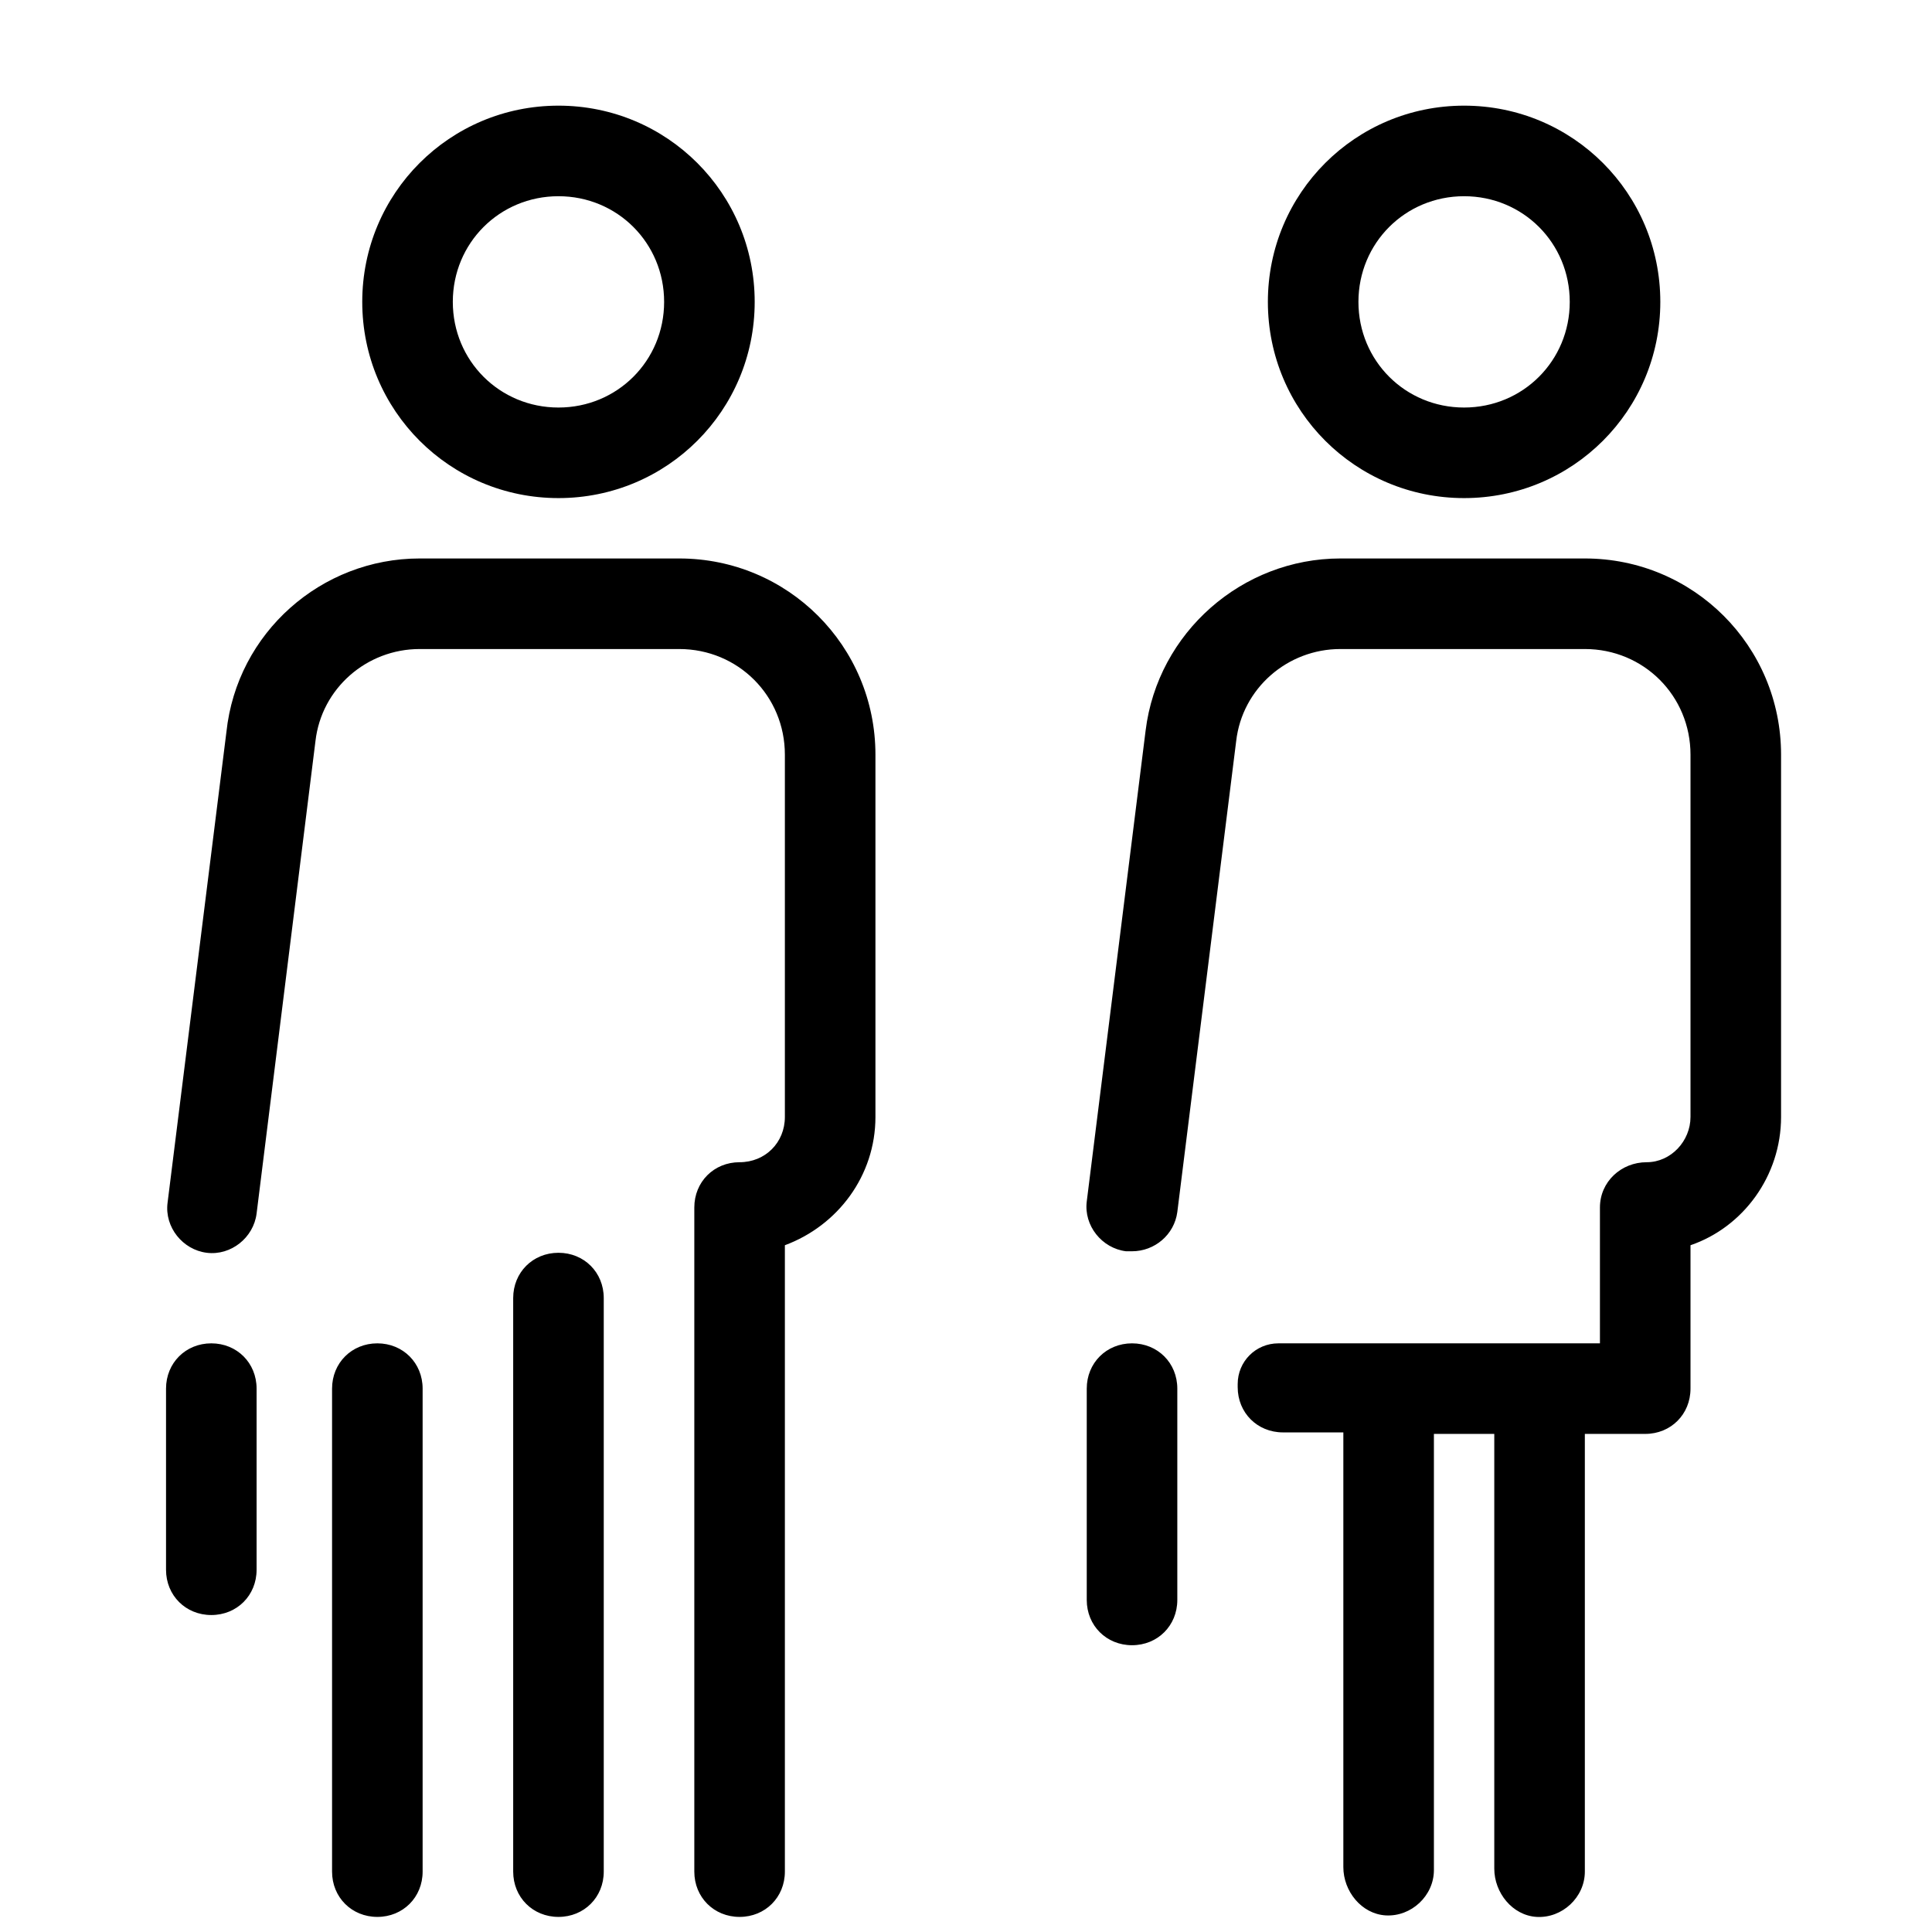 <svg xmlns="http://www.w3.org/2000/svg"  viewBox="0 0 128 128" width="128px" height="128px"><path d="M 37 7 C 29.8 7 24 12.8 24 20 C 24 27.2 29.8 33 37 33 C 44.2 33 50 27.2 50 20 C 50 12.8 44.2 7 37 7 z M 97 7 C 89.8 7 84 12.8 84 20 C 84 27.2 89.8 33 97 33 C 104.2 33 110 27.2 110 20 C 110 12.8 104.2 7 97 7 z M 37 13 C 40.9 13 44 16.1 44 20 C 44 23.9 40.9 27 37 27 C 33.1 27 30 23.9 30 20 C 30 16.1 33.1 13 37 13 z M 97 13 C 100.9 13 104 16.1 104 20 C 104 23.9 100.9 27 97 27 C 93.1 27 90 23.9 90 20 C 90 16.1 93.1 13 97 13 z M 27.801 37 C 21.301 37 15.7 41.9 15 48.5 L 11.1 79.699 C 10.9 81.299 12.099 82.8 13.699 83 C 15.299 83.2 16.8 82 17 80.4 L 20.9 49.1 C 21.3 45.6 24.301 43 27.801 43 L 45 43 C 48.9 43 52 46.1 52 50 L 52 74 C 52 75.7 50.7 77 49 77 C 47.3 77 46 78.3 46 80 L 46 124 C 46 125.7 47.3 127 49 127 C 50.7 127 52 125.7 52 124 L 52 82.5 C 55.5 81.2 58 77.9 58 74 L 58 50 C 58 42.8 52.2 37 45 37 L 27.801 37 z M 88.801 37 C 82.301 37 76.7 41.9 75.9 48.4 L 72 79.6 C 71.8 81.2 73 82.7 74.6 82.9 L 75 82.9 C 76.5 82.9 77.8 81.801 78 80.301 L 81.9 49.1 C 82.3 45.6 85.301 43 88.801 43 L 105 43 C 108.9 43 112 46.1 112 50 L 112 74 C 112 75.6 110.7 77 109.1 77 C 107.4 77 106 78.3 106 80 L 106 89 L 84.699 89 C 83.199 89 82 90.199 82 91.699 L 82 91.801 L 82 91.9 C 82 93.6 83.3 94.9 85 94.9 L 89 94.9 L 89 123.699 C 89 125.299 90.201 126.8 91.801 126.9 C 93.501 127 95 125.6 95 123.9 L 95 95 L 99 95 L 99 123.801 C 99 125.401 100.201 126.9 101.801 127 C 103.501 127.1 105 125.7 105 124 L 105 95 L 109 95 C 110.7 95 112 93.7 112 92 L 112 82.5 C 115.5 81.3 118 77.9 118 74 L 118 50 C 118 42.8 112.2 37 105 37 L 88.801 37 z M 37 83 C 35.3 83 34 84.3 34 86 L 34 124 C 34 125.7 35.3 127 37 127 C 38.7 127 40 125.7 40 124 L 40 86 C 40 84.3 38.7 83 37 83 z M 14 89 C 12.3 89 11 90.3 11 92 L 11 104 C 11 105.7 12.3 107 14 107 C 15.7 107 17 105.7 17 104 L 17 92 C 17 90.3 15.7 89 14 89 z M 25 89 C 23.3 89 22 90.3 22 92 L 22 124 C 22 125.7 23.3 127 25 127 C 26.7 127 28 125.7 28 124 L 28 92 C 28 90.3 26.7 89 25 89 z M 75 89 C 73.3 89 72 90.3 72 92 L 72 106 C 72 107.7 73.3 109 75 109 C 76.7 109 78 107.7 78 106 L 78 92 C 78 90.3 76.7 89 75 89 z"/></svg>